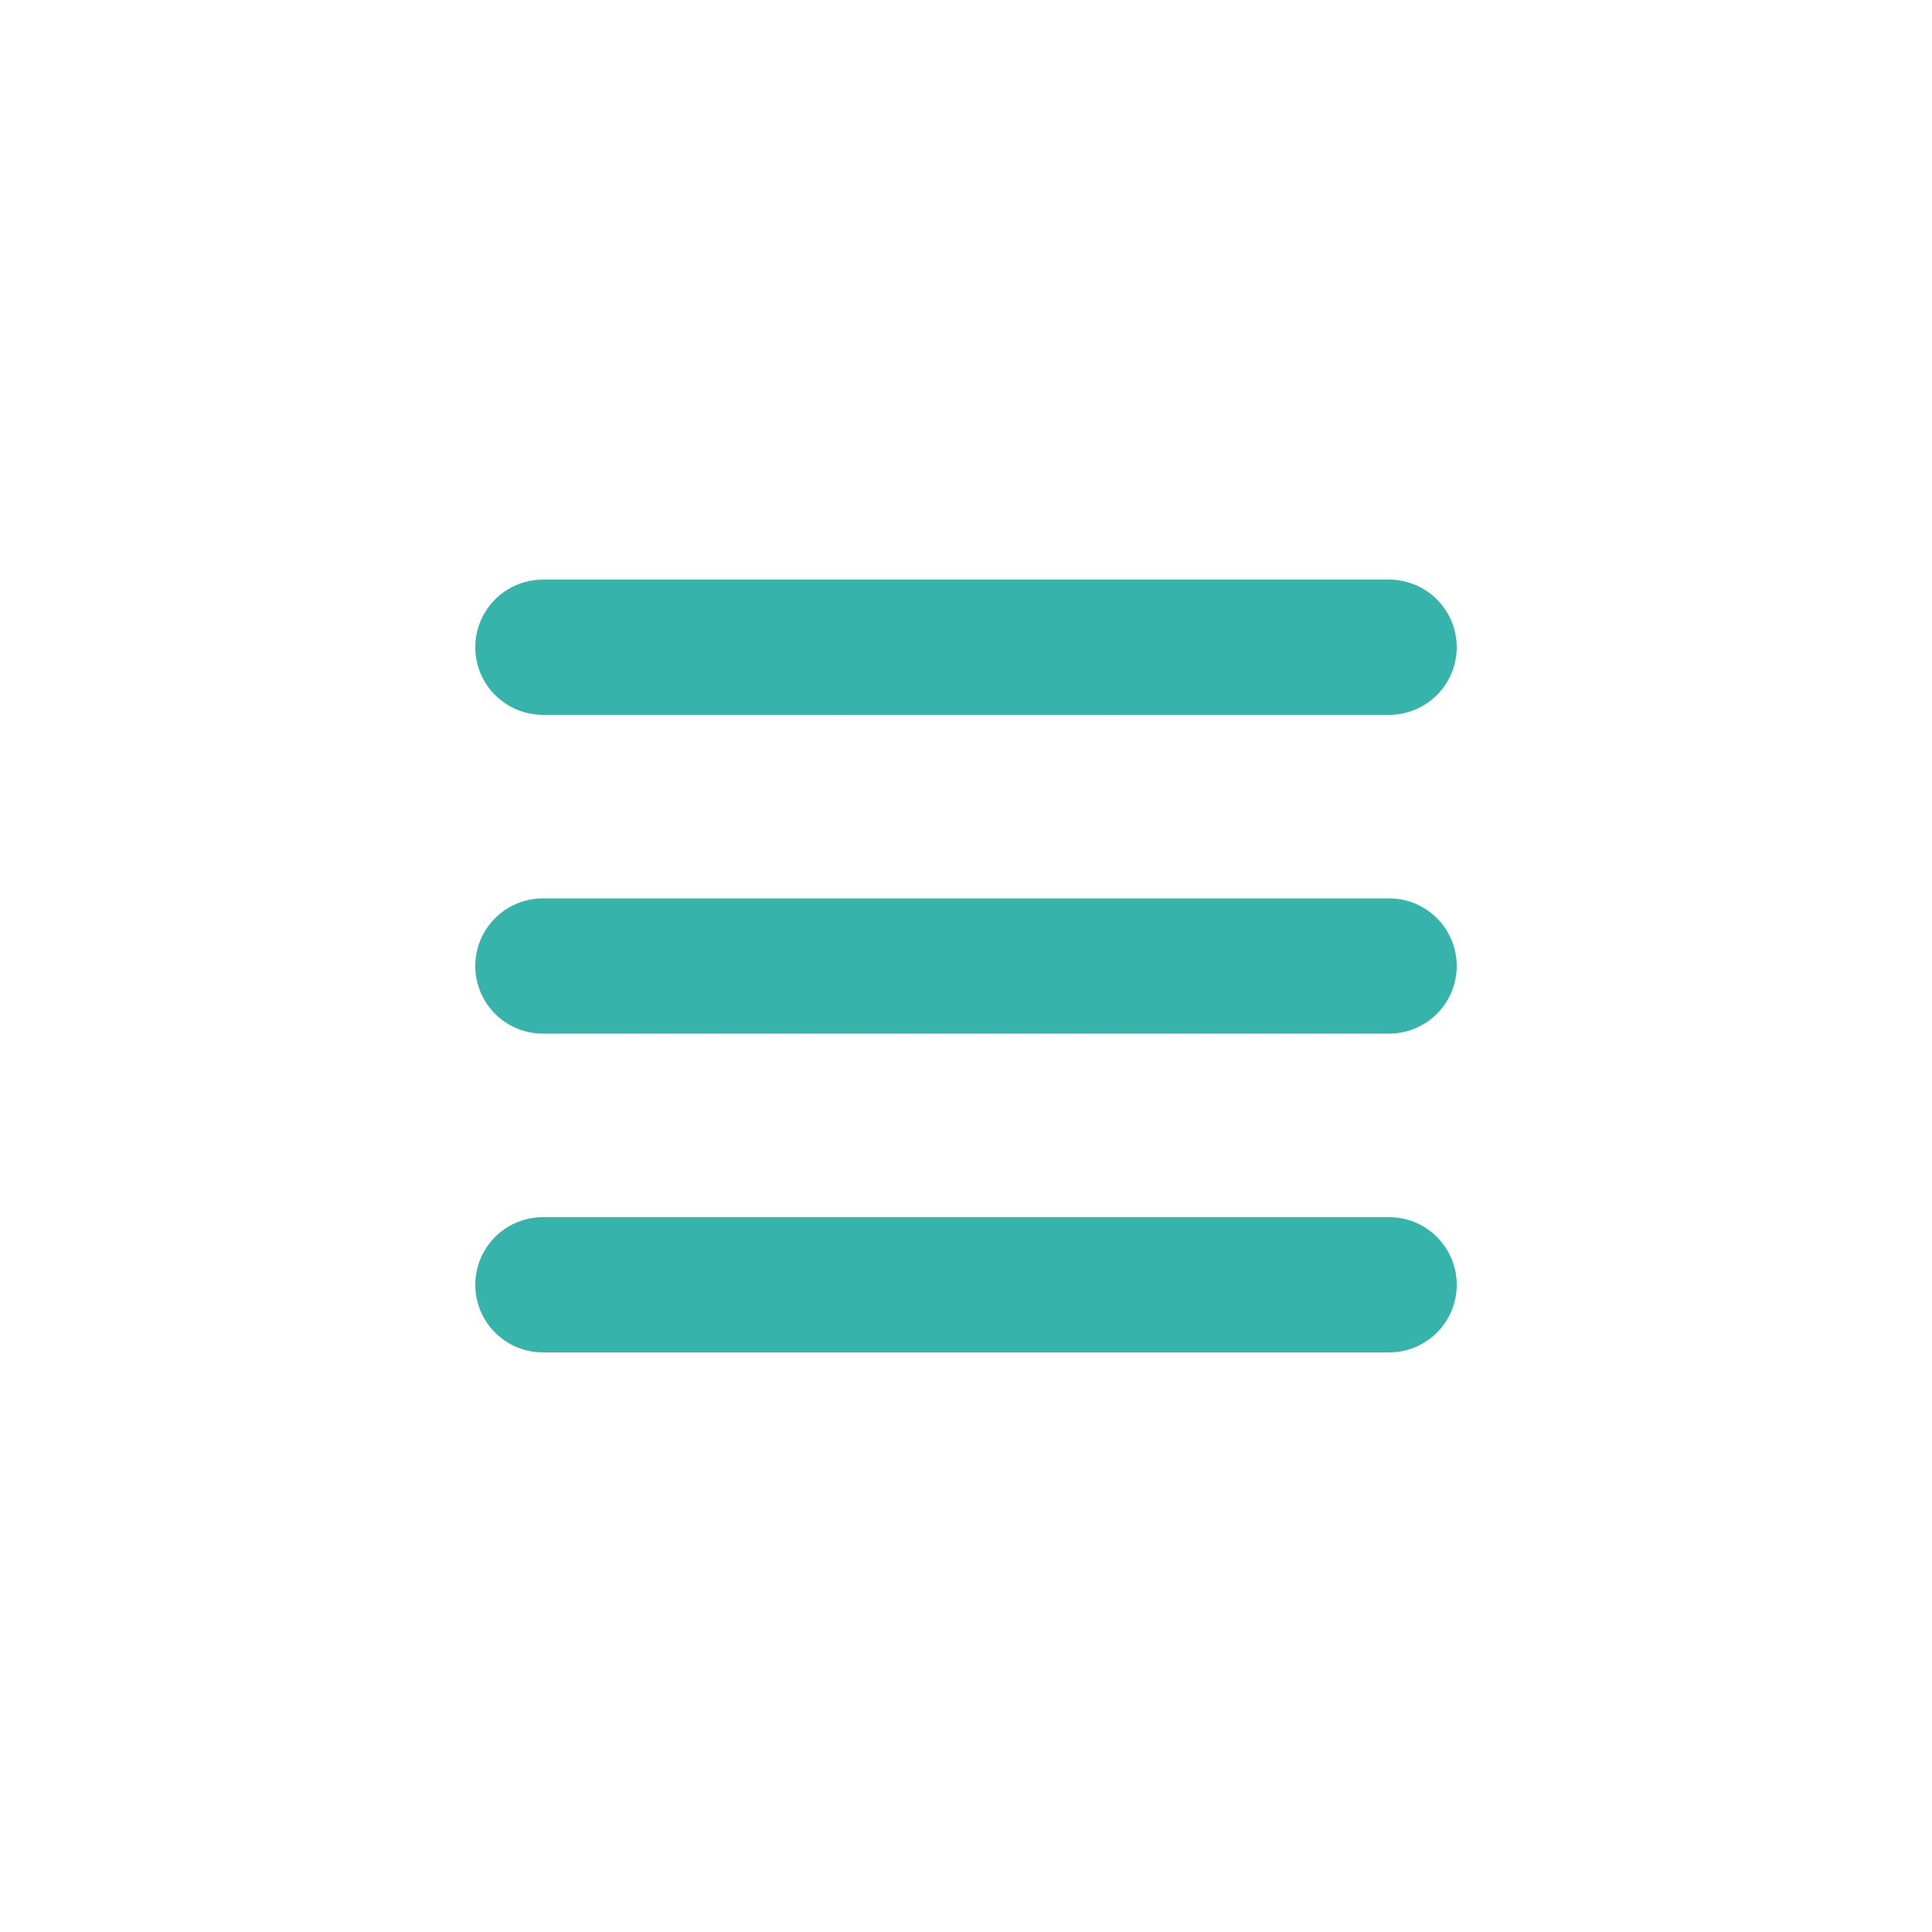 <?xml version="1.0" encoding="UTF-8"?>
<svg width="1200pt" height="1200pt" version="1.1" viewBox="0 0 1200 1200" xmlns="http://www.w3.org/2000/svg">
 <g fill="#36b3aa">
  <path d="m862.8 360h-525.6c-15.004 0-28.871 8.004-36.371 21-7.504 12.996-7.504 29.004 0 42 7.5 12.996 21.367 21 36.371 21h525.6c15.004 0 28.871-8.004 36.371-21 7.504-12.996 7.504-29.004 0-42-7.5-12.996-21.367-21-36.371-21z"/>
  <path d="m862.8 558h-525.6c-15.004 0-28.871 8.004-36.371 21-7.504 12.996-7.504 29.004 0 42 7.5 12.996 21.367 21 36.371 21h525.6c15.004 0 28.871-8.004 36.371-21 7.504-12.996 7.504-29.004 0-42-7.5-12.996-21.367-21-36.371-21z"/>
  <path d="m904.8 798c0-11.141-4.426-21.82-12.301-29.699-7.879-7.875-18.562-12.301-29.699-12.301h-525.6c-15.004 0-28.871 8.004-36.371 21-7.504 12.996-7.504 29.004 0 42 7.5 12.996 21.367 21 36.371 21h525.6c11.137 0 21.82-4.426 29.699-12.301 7.875-7.879 12.301-18.559 12.301-29.699z"/>
 </g>
</svg>
